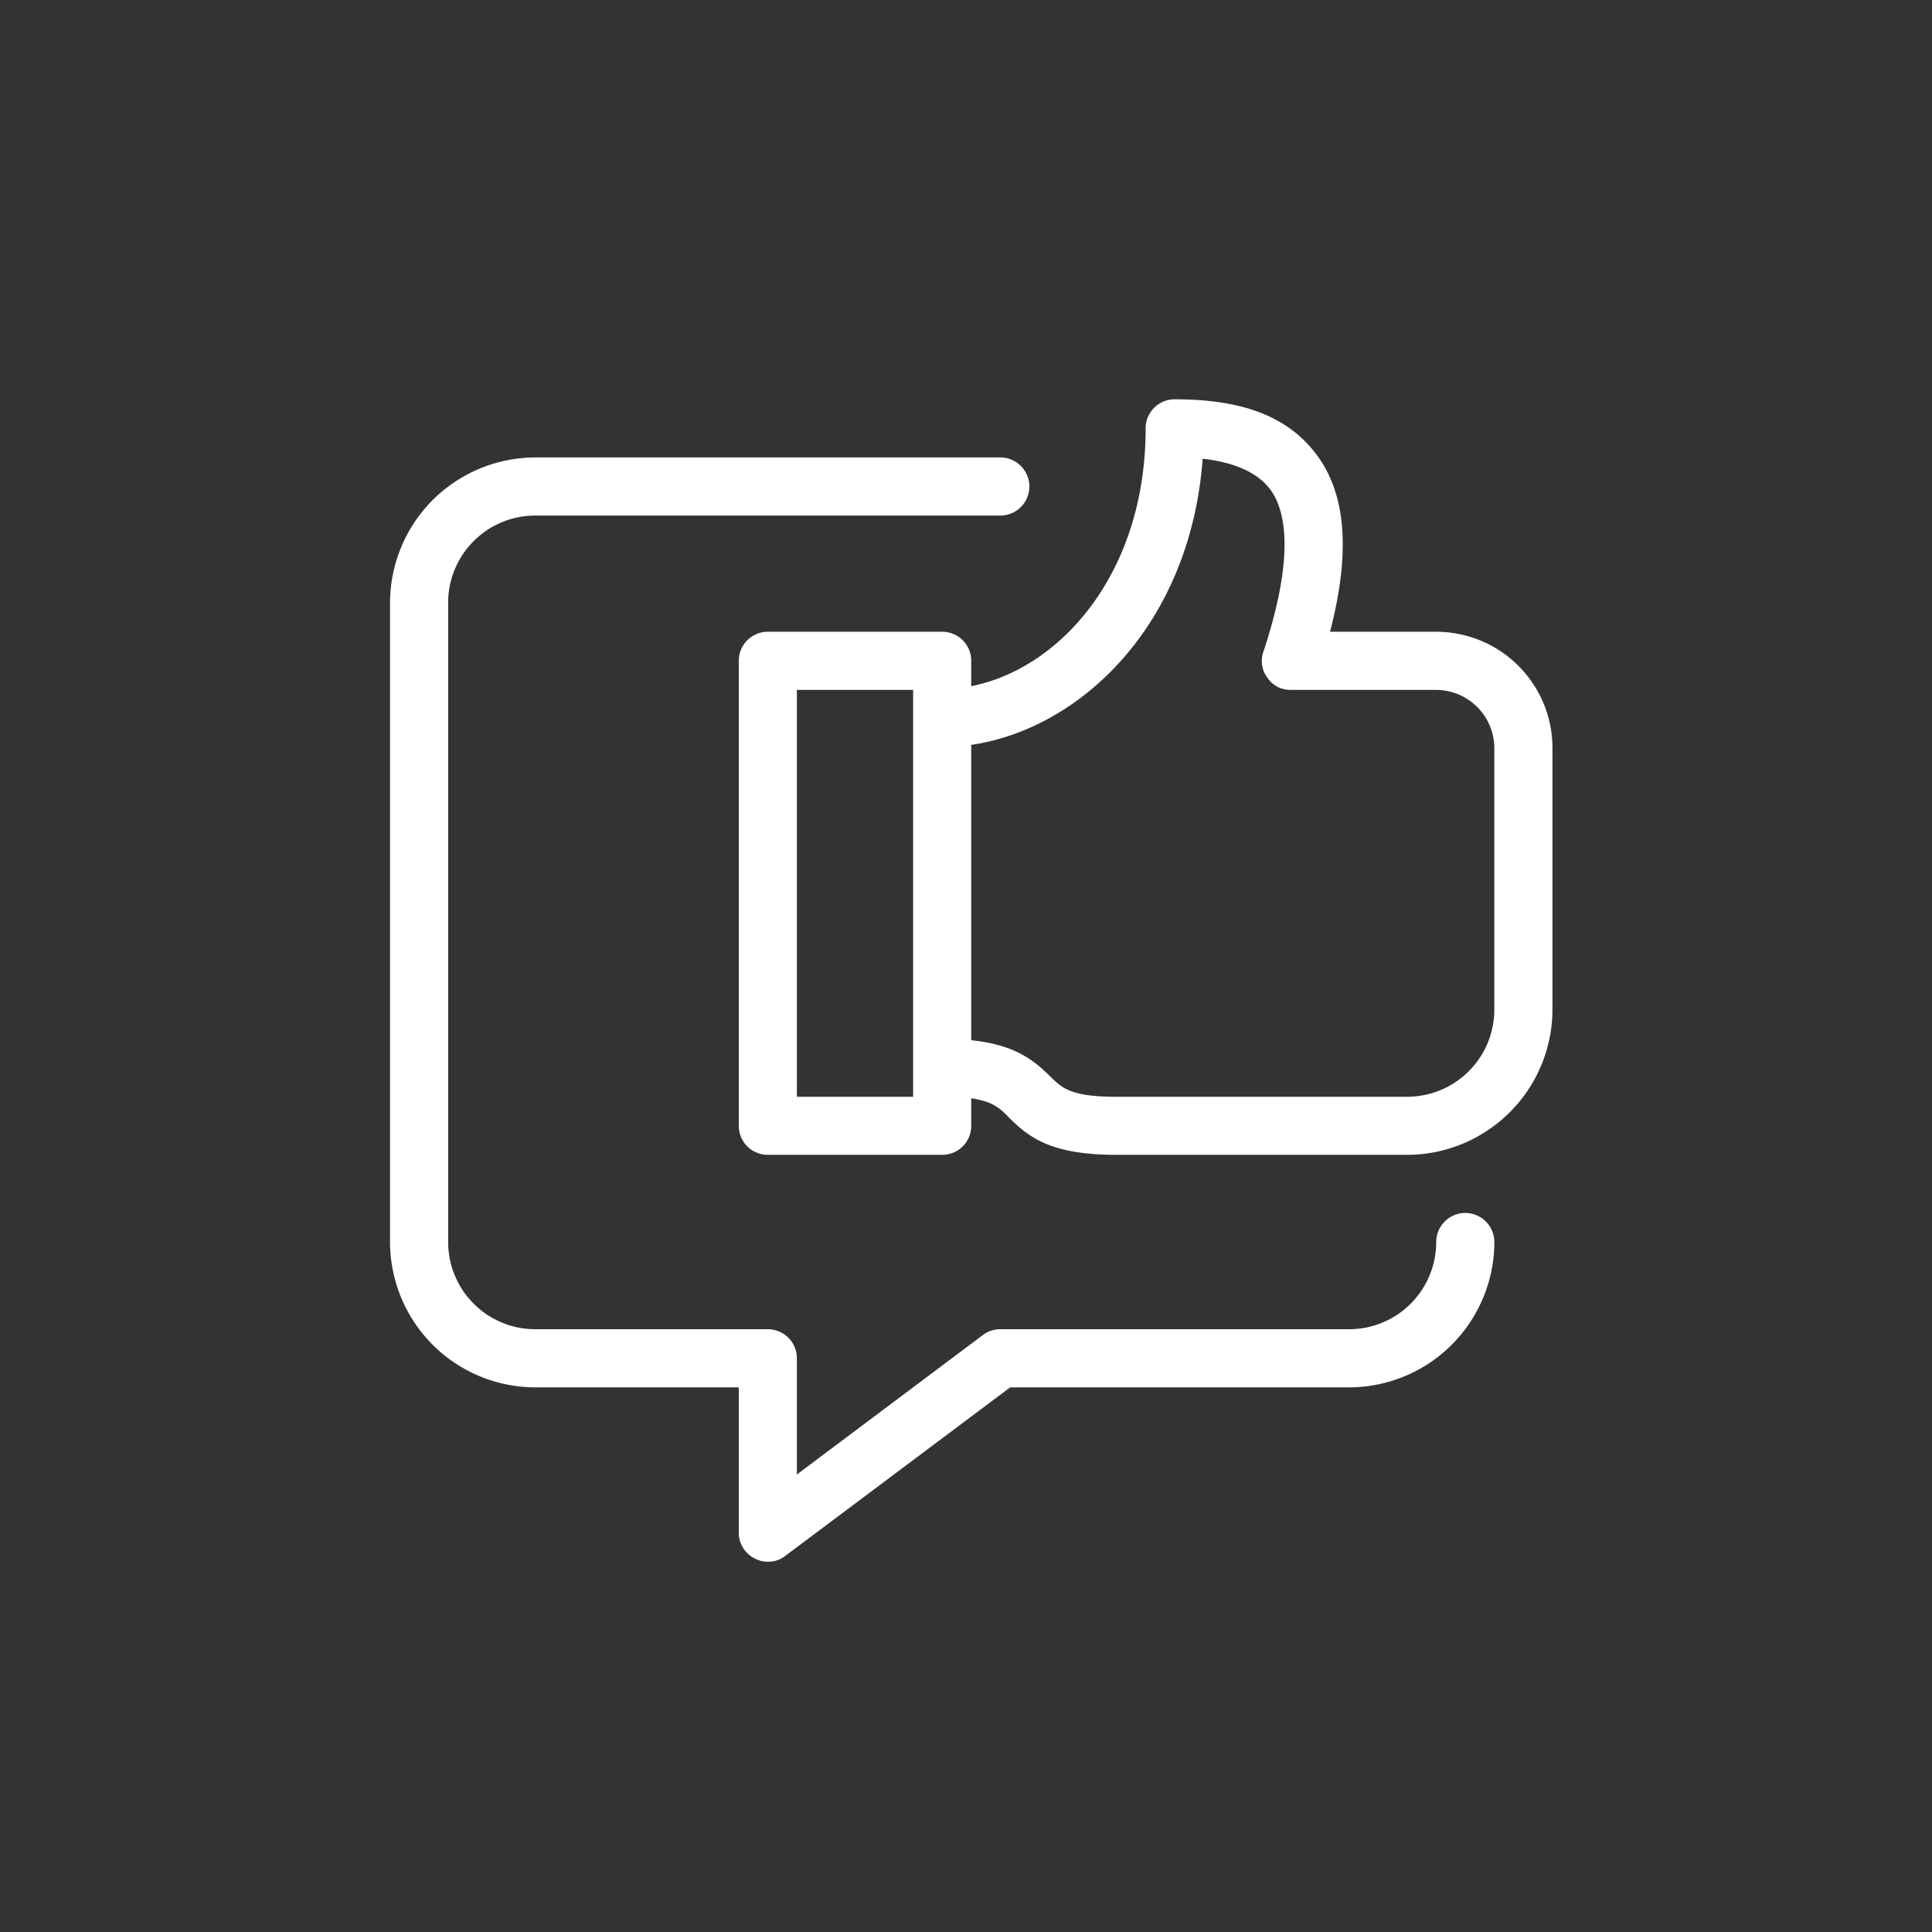 <svg xmlns="http://www.w3.org/2000/svg" xmlns:xlink="http://www.w3.org/1999/xlink" width="200" height="200">
  <rect width="100%" height="100%" fill="#333333" stroke="none"/>
  <defs>
    <path id="a" d="M75.924 41.336h84.785v79.238H75.924z"/>
  </defs>
  <clipPath id="b">
    <use overflow="visible" xlink:href="#a"/>
  </clipPath>
  <g clip-path="url(#b)">
    <path fill="#FFF" d="M148.68 65.399h-10.996c2.105-8.093 1.693-14.08-1.287-18.187-2.979-4.101-7.768-5.877-14.793-5.877-.402 0-.785.077-1.154.225a3.03 3.03 0 00-1.627 1.633 2.937 2.937 0 00-.227 1.149c0 15.069-8.891 24.888-18.055 26.691V68.41c0-.401-.076-.786-.225-1.155a3.005 3.005 0 00-.654-.973 2.928 2.928 0 00-.973-.654 2.971 2.971 0 00-1.156-.231H79.486c-.402 0-.781.077-1.15.231a3.016 3.016 0 00-1.633 1.627 3.073 3.073 0 00-.225 1.155v48.133c0 .395.076.779.225 1.148.154.369.375.693.654.979.281.281.605.5.979.648.369.154.748.23 1.15.23h18.047a2.97 2.97 0 001.156-.23c.367-.148.691-.367.973-.648.281-.285.5-.609.654-.979.148-.369.225-.754.225-1.148v-2.848c2.244.328 2.986 1.043 3.887 1.973 2.133 2.133 4.432 3.881 11.156 3.881h30.082c.99 0 1.969-.098 2.938-.291a15.33 15.33 0 002.82-.863c.906-.373 1.773-.84 2.594-1.391a15.03 15.03 0 006.398-9.566c.193-.967.293-1.939.293-2.93V77.434a11.97 11.97 0 00-2.029-6.684 11.793 11.793 0 00-1.494-1.82 12.025 12.025 0 00-1.82-1.5 12.046 12.046 0 00-4.338-1.793 11.541 11.541 0 00-2.348-.238zm-54.153 48.138H82.492V71.419h12.035v42.118zm60.166-9.027a9.01 9.01 0 01-.176 1.76 8.866 8.866 0 01-.512 1.693 8.746 8.746 0 01-.836 1.561 8.984 8.984 0 01-2.488 2.49c-.49.33-1.012.605-1.557.836a9.118 9.118 0 01-3.459.688h-30.082c-4.756 0-5.658-.906-6.889-2.133-1.781-1.754-3.723-3.254-8.154-3.723V77.109c11.408-1.671 22.701-12.529 23.959-29.622 3.393.385 5.746 1.479 7.033 3.227 2.154 3.007 1.885 8.807-.742 16.741a2.81 2.81 0 00-.133 1.402c.07.478.254.913.543 1.303.594.841 1.402 1.259 2.438 1.259h15.041a6.268 6.268 0 012.299.462c.361.154.707.341 1.031.561.332.22.633.467.914.748.281.281.527.583.748.907.219.33.406.676.555 1.039.154.363.27.742.346 1.127.078.385.121.775.121 1.171v27.076z"/>
  </g>
  <g>
    <defs>
      <path id="c" d="M40.375 45.981h114.363v115.688H40.375z"/>
    </defs>
    <clipPath id="d">
      <use overflow="visible" xlink:href="#c"/>
    </clipPath>
    <g clip-path="url(#d)">
      <path fill="#FFF" d="M151.686 125.566c-.4 0-.785.076-1.152.23a3.037 3.037 0 00-1.629 1.627 3 3 0 00-.225 1.154 9.088 9.088 0 01-1.524 5.014c-.33.49-.703.947-1.121 1.363a8.616 8.616 0 01-1.369 1.129 9.236 9.236 0 01-1.563.83c-.543.23-1.109.4-1.691.516a9.05 9.05 0 01-1.76.17h-36.098a2.997 2.997 0 00-1.809.605l-19.254 14.437v-12.034c0-.396-.076-.781-.23-1.148a2.906 2.906 0 00-.648-.973 2.888 2.888 0 00-.979-.654 2.94 2.94 0 00-1.148-.232h-24.07a9.06 9.06 0 01-1.758-.17 8.62 8.62 0 01-1.693-.516 9.587 9.587 0 01-1.563-.83 8.943 8.943 0 01-1.363-1.129 8.74 8.74 0 01-1.127-1.363 9.377 9.377 0 01-.83-1.561 8.971 8.971 0 01-.518-1.693 9.08 9.08 0 01-.17-1.76V62.392a8.806 8.806 0 01.688-3.452c.225-.55.506-1.066.83-1.561a9.173 9.173 0 012.49-2.491 8.971 8.971 0 011.563-.83 8.712 8.712 0 011.693-.517 9.06 9.06 0 011.758-.17h48.139c.396 0 .779-.077 1.148-.231a2.92 2.92 0 00.975-.654c.285-.281.5-.605.652-.973a2.96 2.96 0 00.23-1.154c0-.396-.076-.781-.23-1.149a2.907 2.907 0 00-.652-.973 2.916 2.916 0 00-.975-.654 2.954 2.954 0 00-1.148-.231H55.416c-.984.006-1.961.099-2.93.297-.967.193-1.908.479-2.82.858s-1.775.841-2.6 1.391c-.82.55-1.578 1.171-2.277 1.869a15.282 15.282 0 00-1.869 2.276c-.549.825-1.012 1.688-1.391 2.601s-.664 1.853-.857 2.82a15.114 15.114 0 00-.297 2.93v66.186a15.15 15.15 0 002.545 8.352 15.046 15.046 0 006.746 5.537c.912.379 1.854.664 2.82.857.969.197 1.945.291 2.93.297h21.063v15.041c0 .566.148 1.094.451 1.577.297.484.703.853 1.215 1.1.418.221.869.33 1.342.33.67.006 1.27-.192 1.803-.604l23.277-17.443h35.086c.99-.006 1.963-.1 2.93-.297a15.04 15.04 0 009.566-6.394 15.178 15.178 0 002.254-5.42 14.98 14.98 0 00.291-2.932c0-.4-.076-.785-.23-1.154a2.988 2.988 0 00-1.627-1.627 2.975 2.975 0 00-1.151-.234z"/>
    </g>
  </g>
</svg>
